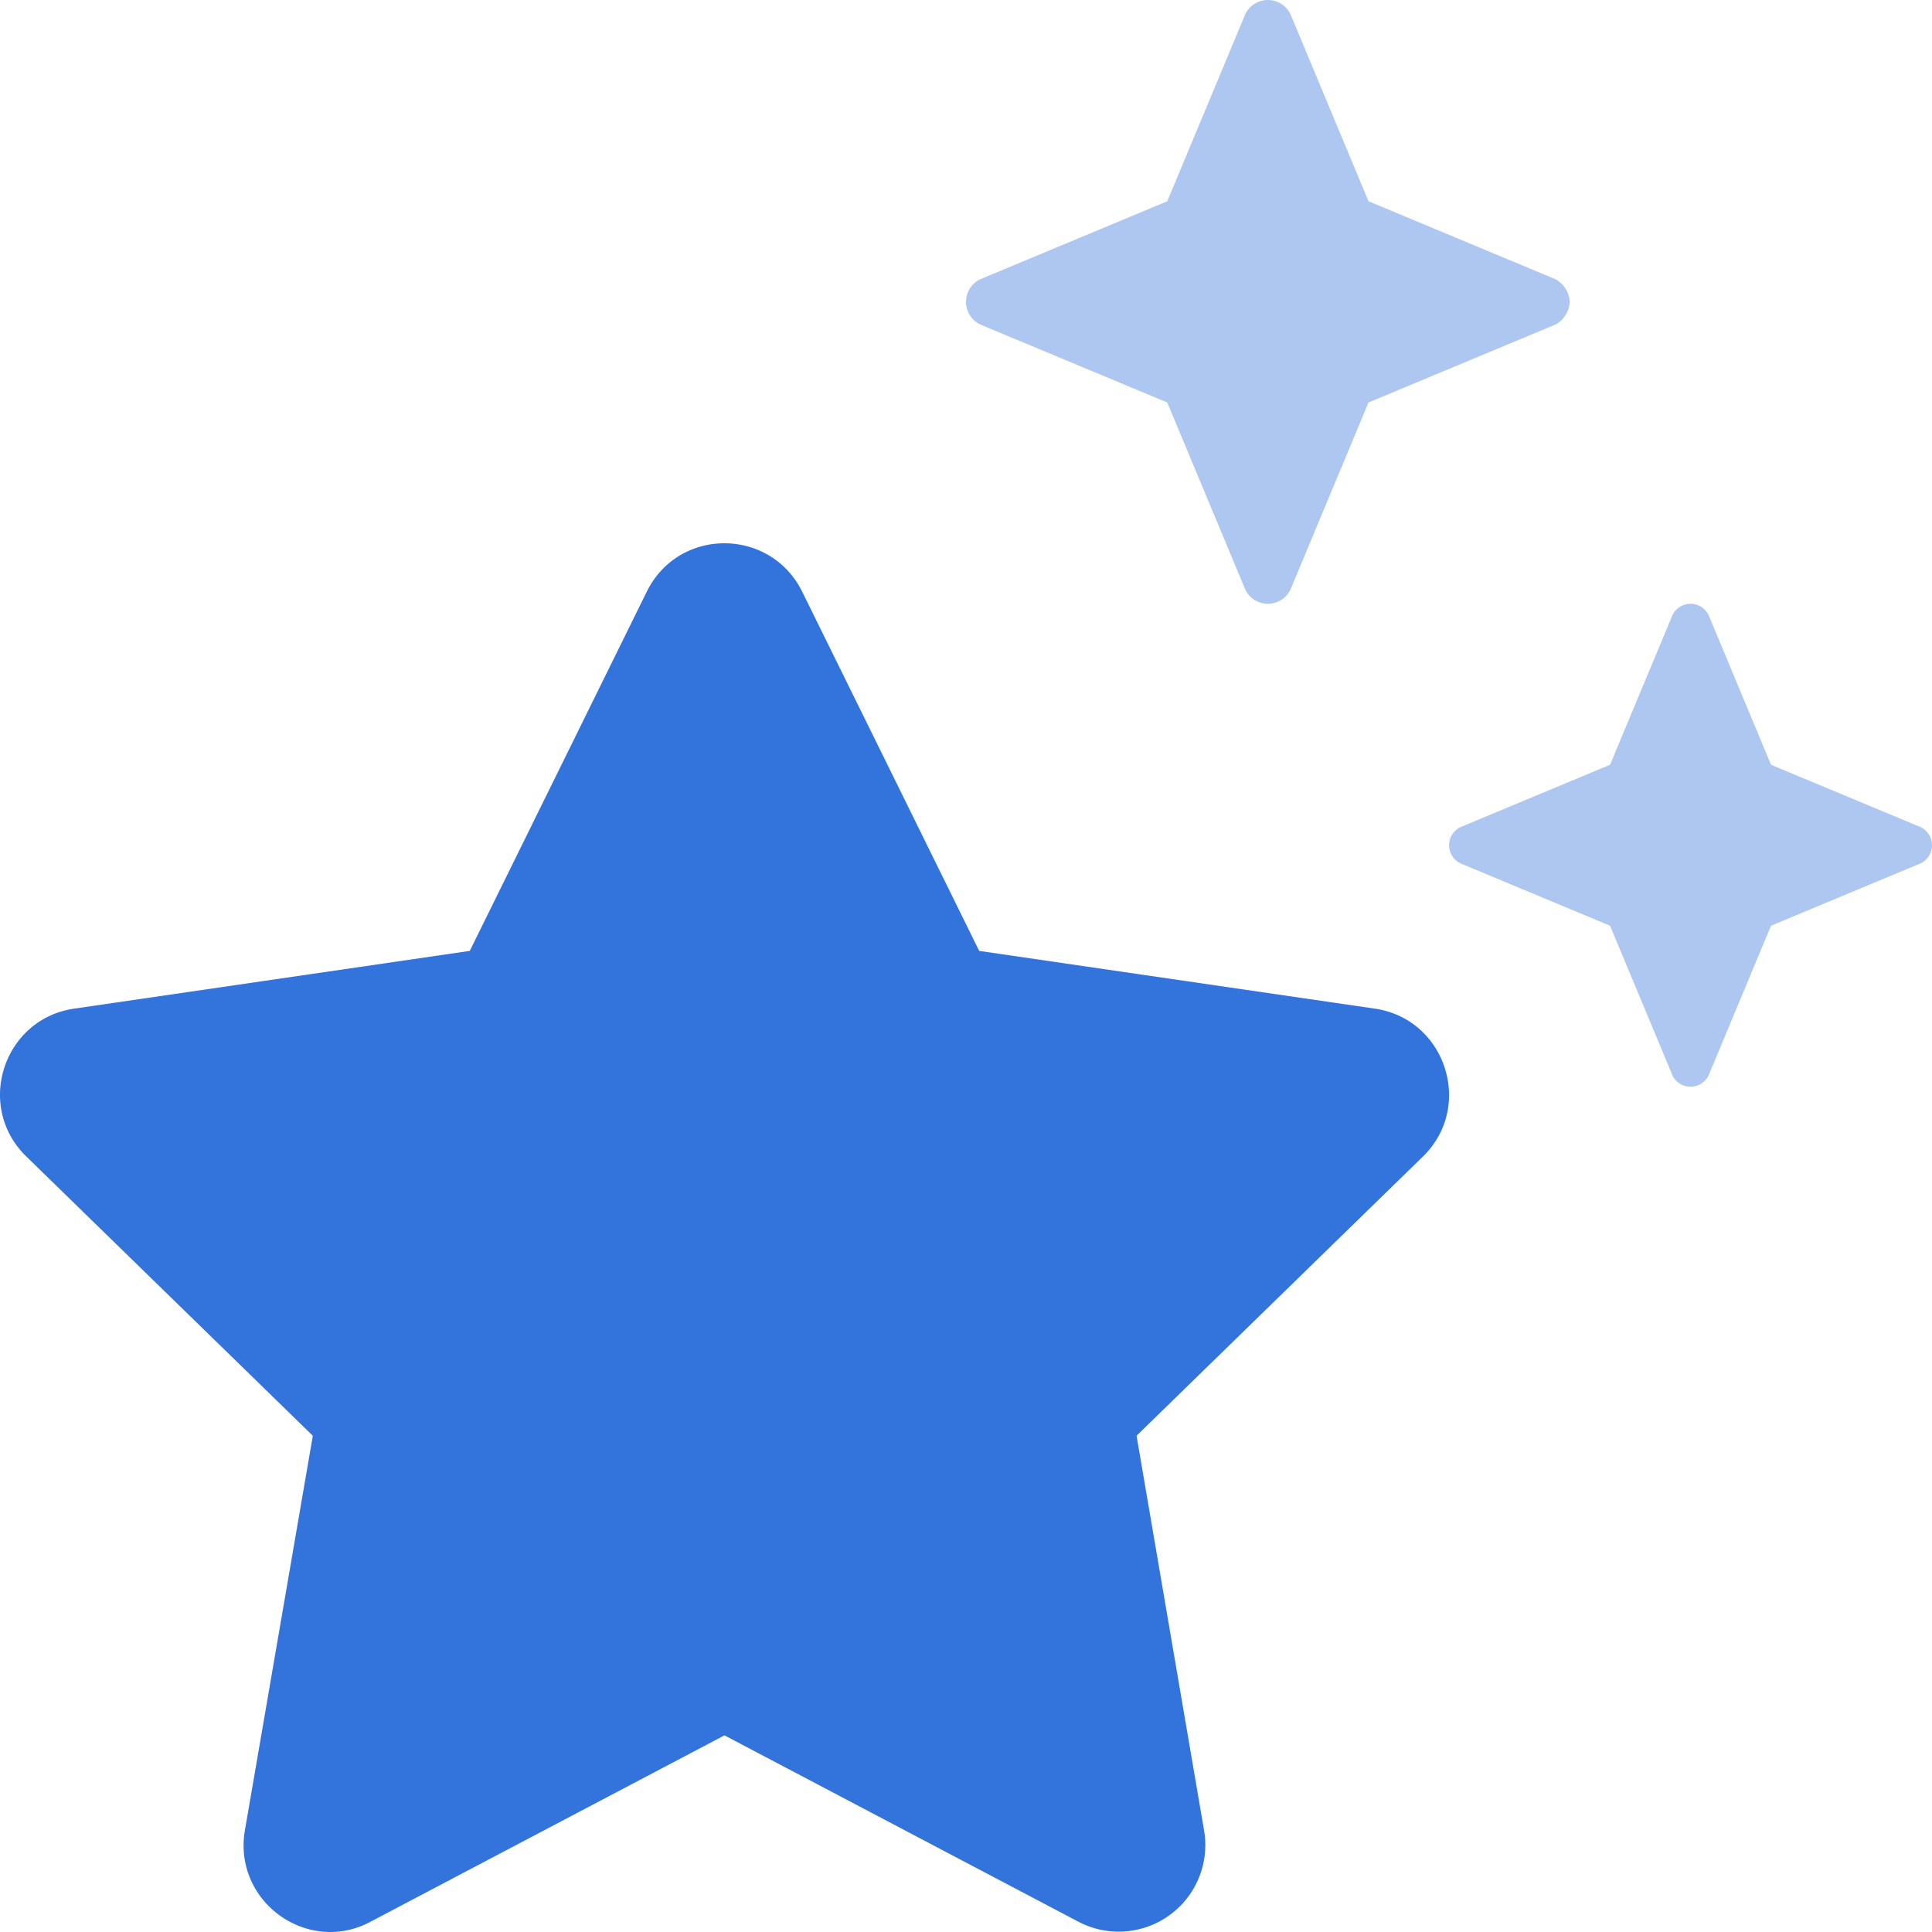 <svg xmlns="http://www.w3.org/2000/svg" viewBox="0 0 512 512" fill="#3273dc">
	<defs>
		<style>
			.fa-secondary {
				opacity: .4
			}

		</style>
	</defs>
	<path d="M415.998,80.002a7.297,7.297,0,0,0-3.688-5.962L362.669,53.338,341.965,3.697a6.657,6.657,0,0,0-11.926,0L309.336,53.338,259.69,74.04a6.664,6.664,0,0,0,0,11.925l49.645,20.7,20.704,49.643a6.657,6.657,0,0,0,11.926,0L362.669,106.664l49.642-20.7A7.316,7.316,0,0,0,415.998,80.002Zm93.056,139.226L469.339,202.671,452.78,162.961a5.325,5.325,0,0,0-9.539,0L426.678,202.671l-39.712,16.557a5.335,5.335,0,0,0,0,9.54L426.678,245.328l16.563,39.708a5.324,5.324,0,0,0,9.539,0L469.339,245.328l39.716-16.559a5.335,5.335,0,0,0,0-9.54Z" class="fa-secondary" />
	<path d="M364.294,267.293,259.495,251.998l-46.907-95.196c-8.391-16.999-32.688-17.202-41.188,0l-46.907,95.196L19.694,267.293C.896,269.996-6.713,293.198,6.99,306.494l75.908,73.995L64.898,485.075c-3.203,18.905,16.688,33.107,33.298,24.201l93.799-49.387,93.799,49.387A22.954,22.954,0,0,0,319.09,485.075L301.199,380.488l75.892-73.995C390.701,293.198,383.091,269.996,364.294,267.293Z" class="fa-primary" />
</svg>
